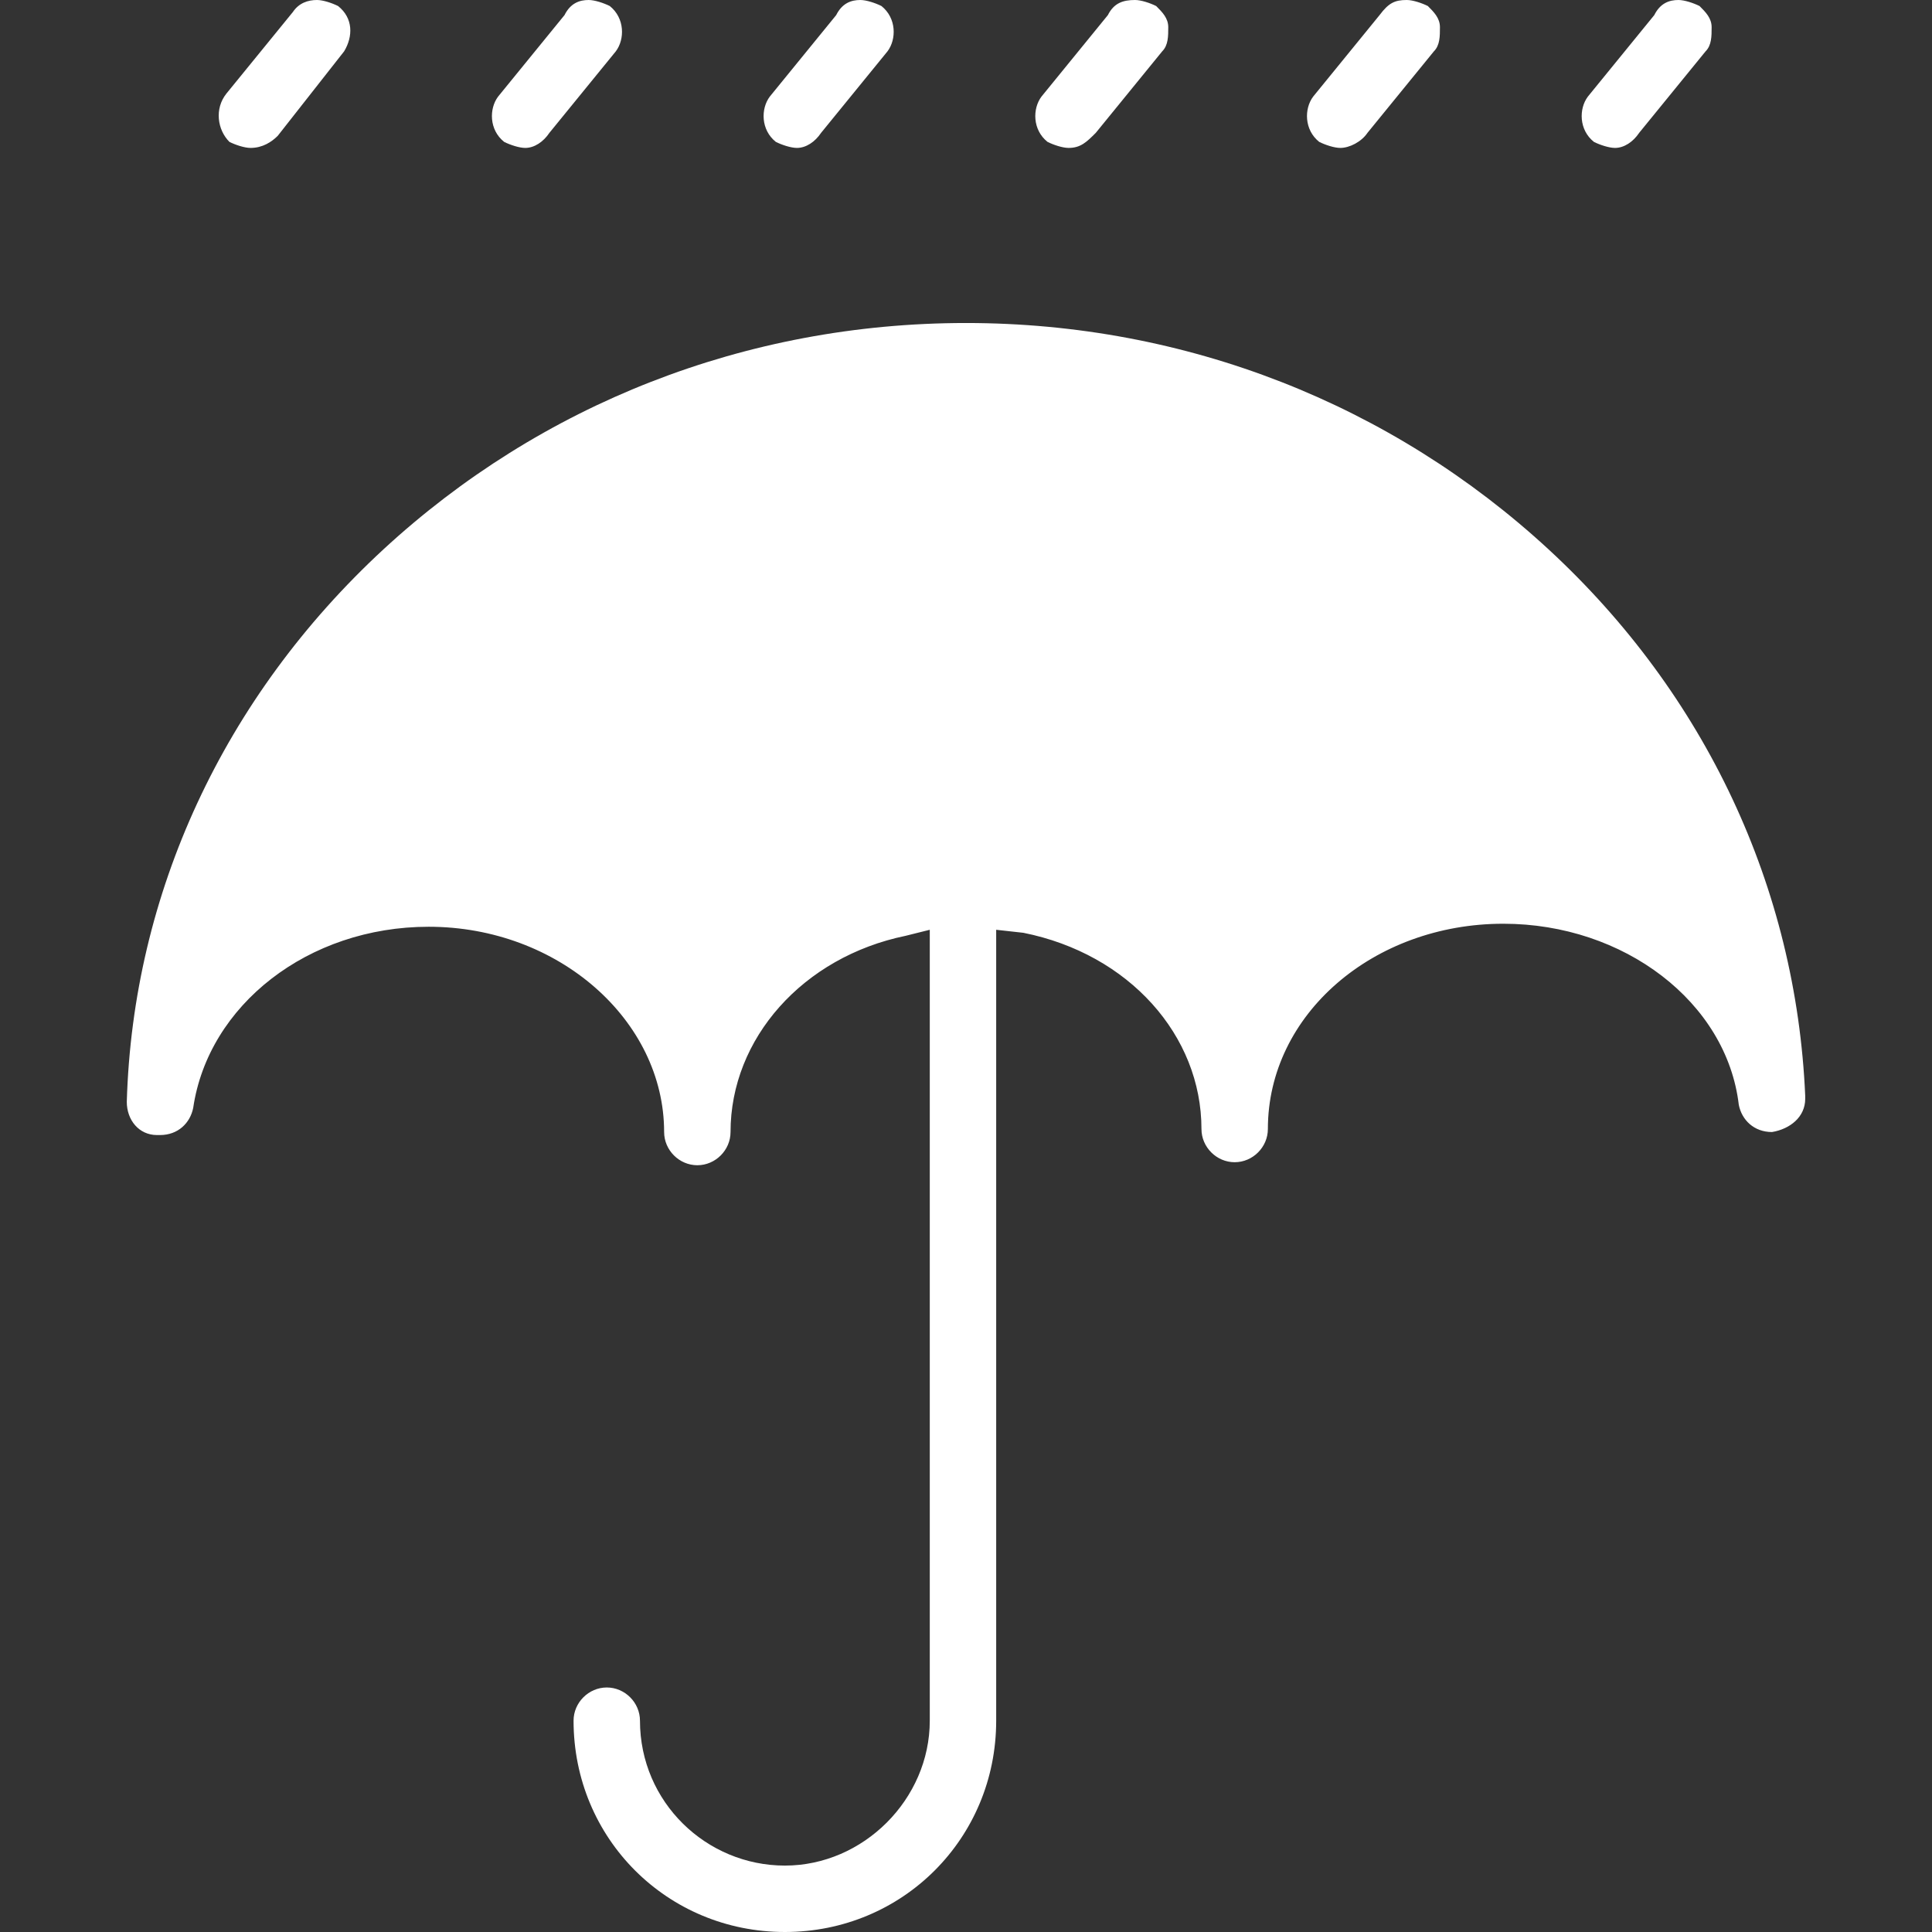 <?xml version="1.0" encoding="utf-8"?>
<!-- Generator: Adobe Illustrator 23.1.1, SVG Export Plug-In . SVG Version: 6.00 Build 0)  -->
<svg version="1.1" id="レイヤー_1" xmlns="http://www.w3.org/2000/svg" xmlns:xlink="http://www.w3.org/1999/xlink" x="0px"
	 y="0px" viewBox="0 0 64 64" style="enable-background:new 0 0 64 64;" xml:space="preserve">
<rect x="0" y="0" width="64" height="64" fill="#333333" stroke="none"/>
<style type="text/css">
	.st0{fill:#FFFFFF;}
</style>
<g>
	<path class="st0" d="M26,64c-3.9,0-7-3.1-7-7c0-0.6,0.5-1.1,1.1-1.1s1.1,0.5,1.1,1.1c0,2.7,2.2,4.8,4.8,4.8s4.8-2.2,4.8-4.8V30.8
		L30,31c-3.4,0.7-5.8,3.4-5.8,6.5c0,0.6-0.5,1.1-1.1,1.1c-0.6,0-1.1-0.5-1.1-1.1c0-3.7-3.5-6.8-7.8-6.8c-4,0-7.3,2.6-7.8,6
		c-0.1,0.5-0.5,0.9-1.1,0.9c0,0-0.1,0-0.1,0c-0.6,0-1-0.5-1-1.1c0.2-6.9,3.2-13.4,8.5-18.3c5.2-4.8,12-7.5,19.3-7.5
		s14.1,2.7,19.3,7.5c5.2,4.8,8.2,11.2,8.5,18.1v0v0c0,0,0,0.1,0,0.1c0,0.6-0.5,1-1.1,1.1c-0.6,0-1-0.4-1.1-0.9c-0.4-3.4-3.8-6-7.8-6
		c-4.3,0-7.8,3-7.8,6.8c0,0.6-0.5,1.1-1.1,1.1c-0.6,0-1.1-0.5-1.1-1.1c0-3.1-2.4-5.8-5.9-6.5L33,30.8V57C33,60.9,29.9,64,26,64z"/>
	<path class="st0" d="M8.3,4.9c-0.2,0-0.5-0.1-0.7-0.2C7.2,4.3,7.1,3.6,7.5,3.1l2.2-2.7C9.9,0.1,10.2,0,10.5,0
		c0.2,0,0.5,0.1,0.7,0.2c0.5,0.4,0.5,1,0.2,1.5L9.2,4.5C9,4.7,8.7,4.9,8.3,4.9z"/>
	<path class="st0" d="M17.4,4.9c-0.2,0-0.5-0.1-0.7-0.2c-0.5-0.4-0.5-1.1-0.2-1.5l2.2-2.7C18.9,0.1,19.2,0,19.5,0
		c0.2,0,0.5,0.1,0.7,0.2c0.5,0.4,0.5,1.1,0.2,1.5l-2.2,2.7C18,4.7,17.7,4.9,17.4,4.9z"/>
	<path class="st0" d="M26.4,4.9c-0.2,0-0.5-0.1-0.7-0.2c-0.5-0.4-0.5-1.1-0.2-1.5l2.2-2.7C27.9,0.1,28.2,0,28.5,0
		c0.2,0,0.5,0.1,0.7,0.2c0.5,0.4,0.5,1.1,0.2,1.5l-2.2,2.7C27,4.7,26.7,4.9,26.4,4.9z"/>
	<path class="st0" d="M35.4,4.9c-0.2,0-0.5-0.1-0.7-0.2c-0.5-0.4-0.5-1.1-0.2-1.5l2.2-2.7C36.9,0.1,37.2,0,37.6,0
		c0.2,0,0.5,0.1,0.7,0.2c0.2,0.2,0.4,0.4,0.4,0.7c0,0.3,0,0.6-0.2,0.8l-2.2,2.7C36,4.7,35.8,4.9,35.4,4.9z"/>
	<path class="st0" d="M44.4,4.9c-0.2,0-0.5-0.1-0.7-0.2c-0.5-0.4-0.5-1.1-0.2-1.5l2.2-2.7C46,0.1,46.2,0,46.6,0
		c0.2,0,0.5,0.1,0.7,0.2c0.2,0.2,0.4,0.4,0.4,0.7c0,0.3,0,0.6-0.2,0.8l-2.2,2.7C45.1,4.7,44.7,4.9,44.4,4.9z"/>
	<path class="st0" d="M53.5,4.9c-0.2,0-0.5-0.1-0.7-0.2c-0.5-0.4-0.5-1.1-0.2-1.5l2.2-2.7C55,0.1,55.3,0,55.6,0
		c0.2,0,0.5,0.1,0.7,0.2c0.2,0.2,0.4,0.4,0.4,0.7s0,0.6-0.2,0.8l-2.2,2.7C54.1,4.7,53.8,4.9,53.5,4.9z"/>
</g>
</svg>
